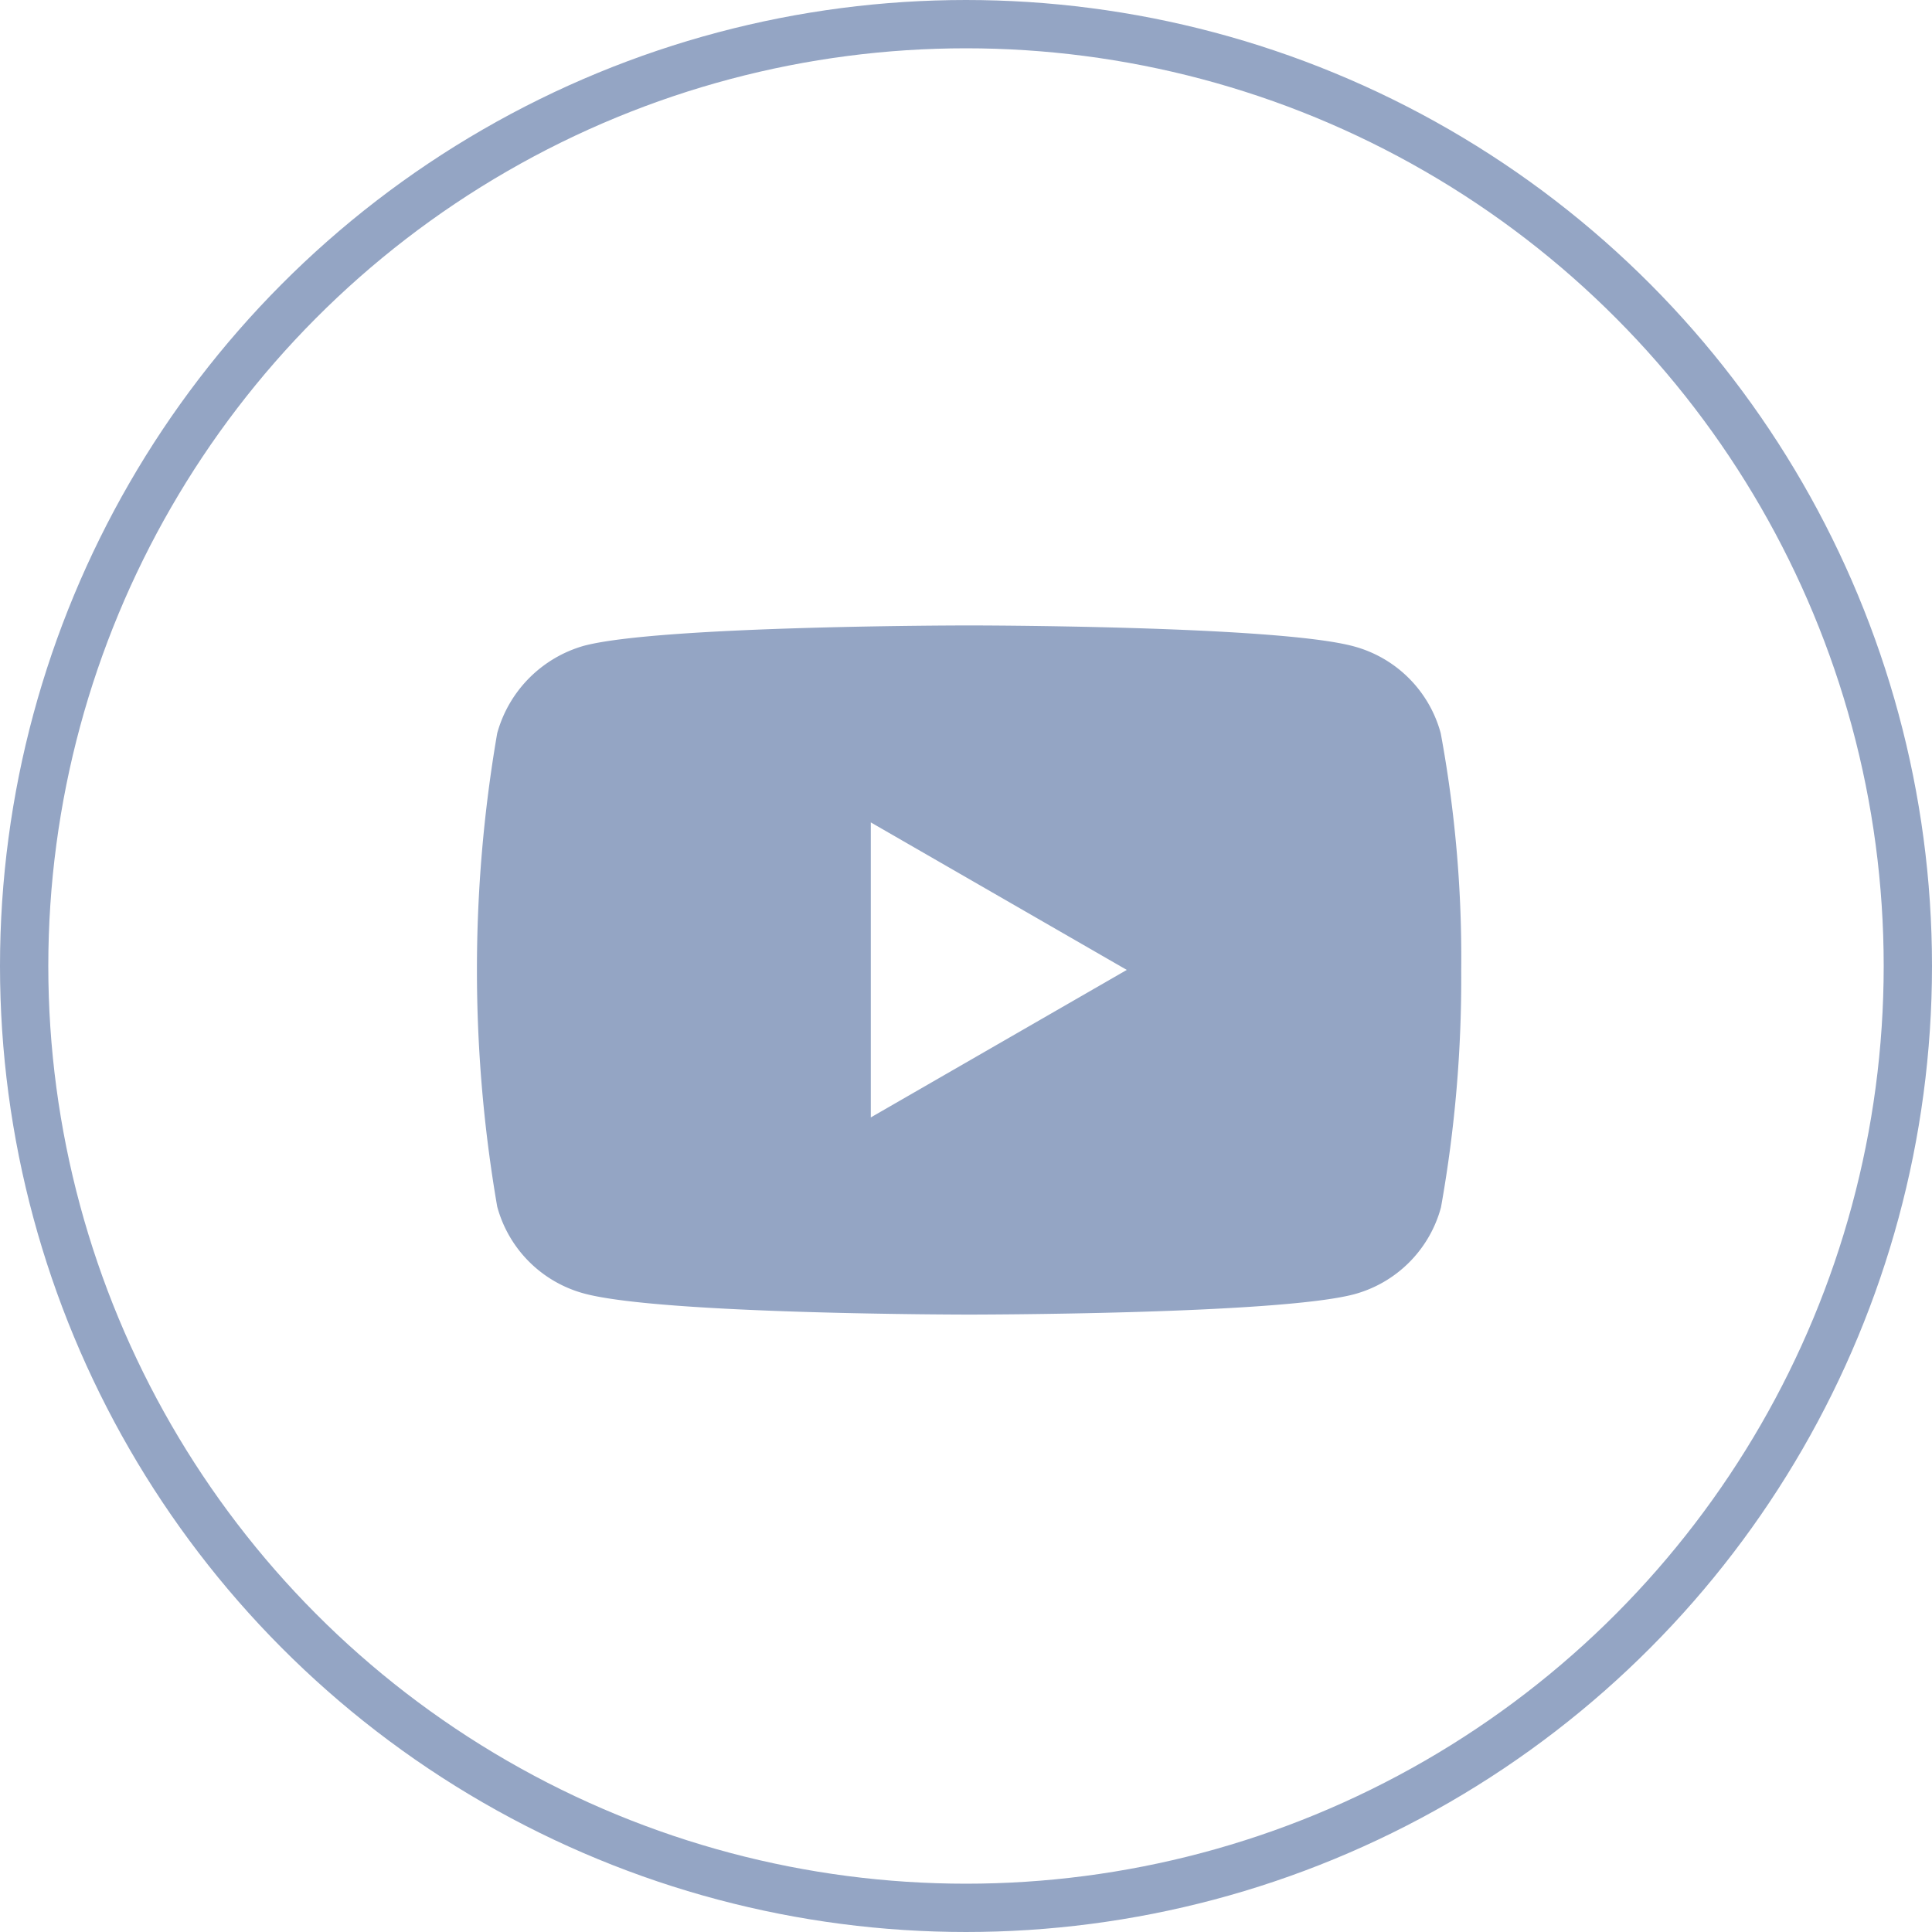<svg xmlns="http://www.w3.org/2000/svg" width="40" height="40" viewBox="0 0 40 40">
        <path data-name="Path 1084" d="M19.95 79.233a2.552 2.552 0 0 0-1.8-1.8C16.561 77 10.185 77 10.185 77s-6.376 0-7.97.42a2.6 2.6 0 0 0-1.8 1.812 28.824 28.824 0 0 0 0 9.8 2.552 2.552 0 0 0 1.8 1.8c1.611.436 7.97.436 7.97.436s6.376 0 7.97-.42a2.552 2.552 0 0 0 1.8-1.8 26.893 26.893 0 0 0 .419-4.9 25.525 25.525 0 0 0-.424-4.915zm-11.8 7.953v-6.108l5.3 3.054z" transform="translate(9.879 -64.051)" style="fill:#94a5c4;"/>
    <g data-name="youtube icon">
        <g data-name="Ellipse 117" style="stroke:#94a5c4;fill:none">
            <circle cx="20" cy="20" r="20" style="stroke:none"/>
            <circle cx="20" cy="20" r="19.5" style="fill:none"/>
        </g>
    </g>
</svg>
